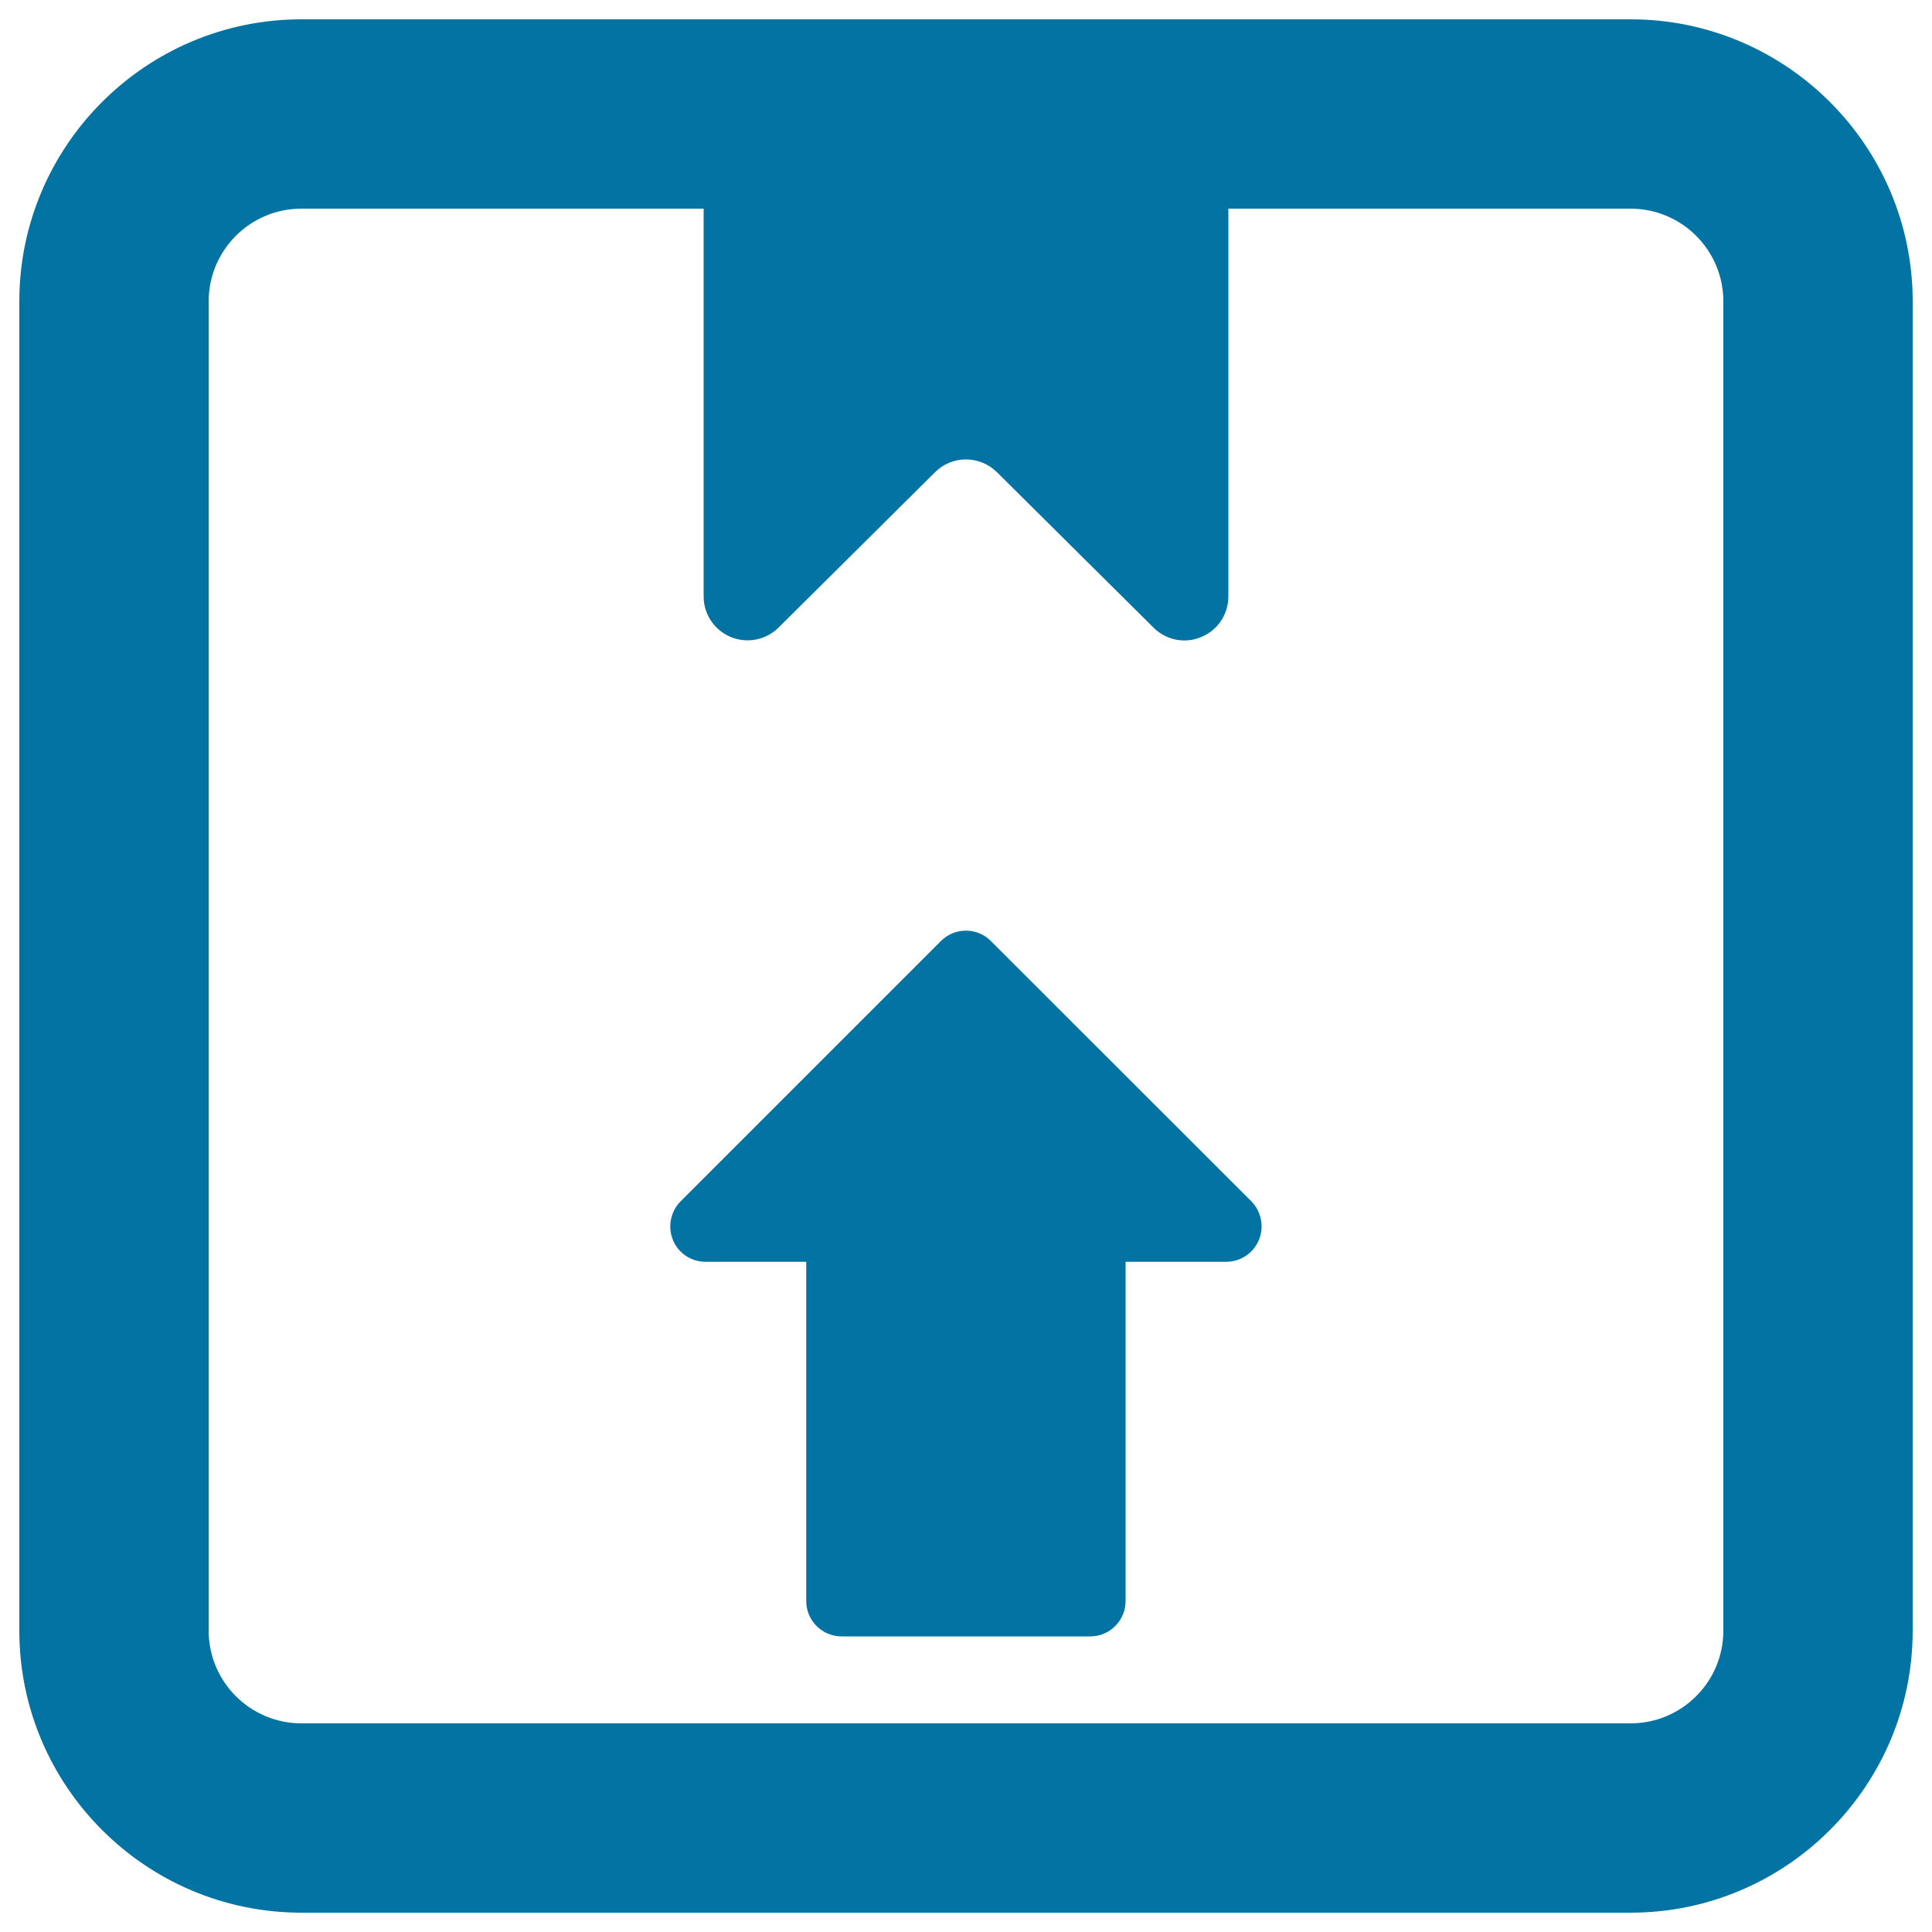 <svg xmlns="http://www.w3.org/2000/svg" viewBox="0 0 1000 1000" style="fill:#0273a2">
<title>Package This Way Up SVG icon</title>
<g><g id="Icons_16_"><g><path d="M844,10H156C75.5,10,10,75.5,10,156v688c0,80.5,65.5,146,146,146h688c80.5,0,146-65.5,146-146V156C990,75.5,924.5,10,844,10z M892,844c0,26.5-21.5,48-48,48H156c-26.5,0-48-21.5-48-48V156c0-26.5,21.5-48,48-48h208.2v200.7c0,9.2,5.5,17.4,14,21c8.5,3.5,18.2,1.6,24.7-4.8l81.1-80.5c8.8-8.8,23.1-8.8,32,0l81.1,80.5c6.5,6.5,16.3,8.4,24.7,4.8c8.5-3.5,14-11.8,14-21V108H844c26.5,0,48,21.5,48,48L892,844L892,844z"/><path d="M512.9,487.1c-7.1-7.2-18.8-7.2-25.9,0L352.3,621.8c-5.2,5.2-6.8,13.1-4,20c2.8,6.9,9.5,11.3,16.9,11.3h52.1v175.6c0,10.1,8.2,18.3,18.3,18.3h128.7c10.1,0,18.3-8.2,18.3-18.3V653.1h52.1c7.4,0,14.1-4.5,16.9-11.3c2.8-6.8,1.3-14.7-3.9-20L512.9,487.1z"/></g></g></g>
</svg>